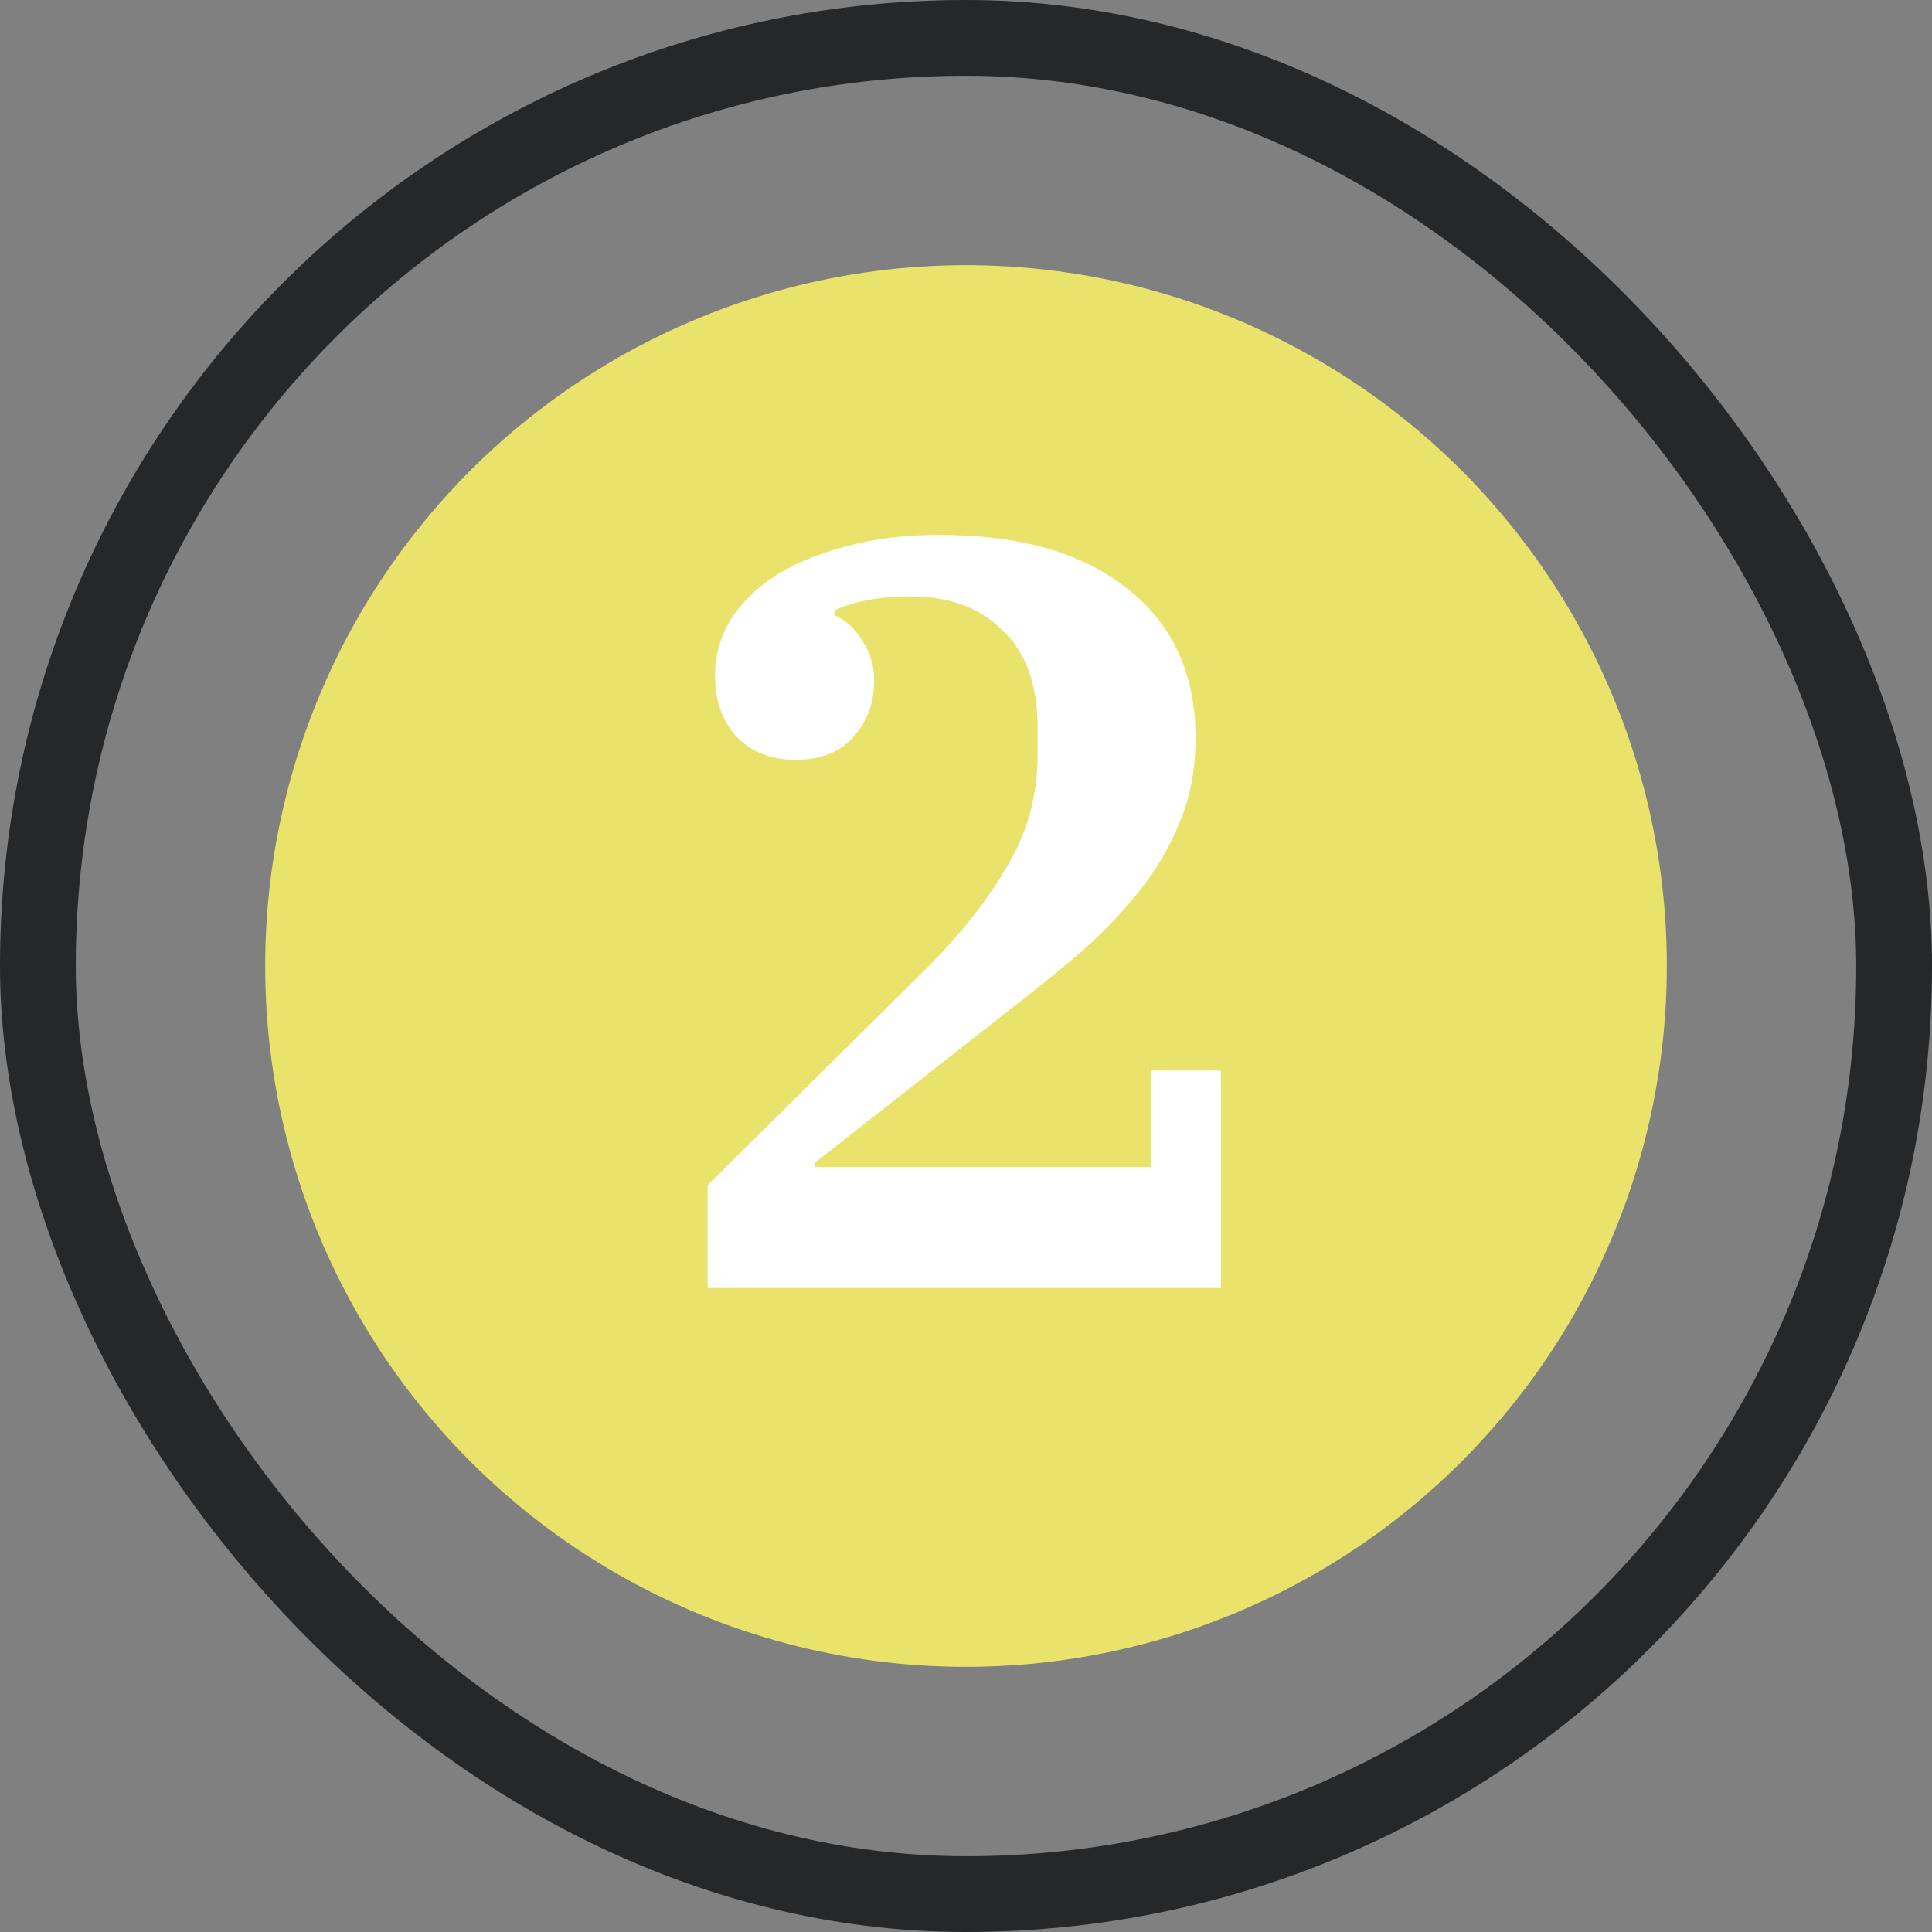 <svg width="51" height="51" viewBox="0 0 51 51" fill="none" xmlns="http://www.w3.org/2000/svg">
<rect x="0" y="0" width="51" height="51" fill="#808080" stroke="none"/>
<rect x="1" y="1" width="49" height="49" rx="24.5" stroke="#262728" stroke-width="2"/>
<circle cx="25.5" cy="25.5" r="18.5" fill="#E9E36C"/>
<path d="M18.68 31.284L24.476 25.544C25.353 24.667 26.053 23.78 26.576 22.884C27.117 21.988 27.388 21.008 27.388 19.944V19.188C27.388 18.068 27.08 17.219 26.464 16.64C25.867 16.043 25.064 15.744 24.056 15.744C23.235 15.744 22.563 15.865 22.04 16.108V16.248C22.339 16.379 22.581 16.603 22.768 16.92C22.973 17.237 23.076 17.583 23.076 17.956C23.076 18.553 22.889 19.057 22.516 19.468C22.161 19.86 21.657 20.056 21.004 20.056C20.351 20.056 19.828 19.851 19.436 19.44C19.063 19.029 18.876 18.488 18.876 17.816C18.876 17.312 19.007 16.836 19.268 16.388C19.548 15.94 19.94 15.548 20.444 15.212C20.967 14.876 21.592 14.615 22.32 14.428C23.048 14.223 23.869 14.12 24.784 14.12C26.931 14.12 28.592 14.596 29.768 15.548C30.963 16.481 31.56 17.797 31.56 19.496C31.56 20.299 31.42 21.036 31.14 21.708C30.879 22.361 30.515 22.977 30.048 23.556C29.6 24.116 29.077 24.657 28.48 25.18C27.883 25.684 27.257 26.188 26.604 26.692L21.508 30.696V30.808H30.384V28.26H32.232V34H18.68V31.284Z" fill="white"/>
</svg>
